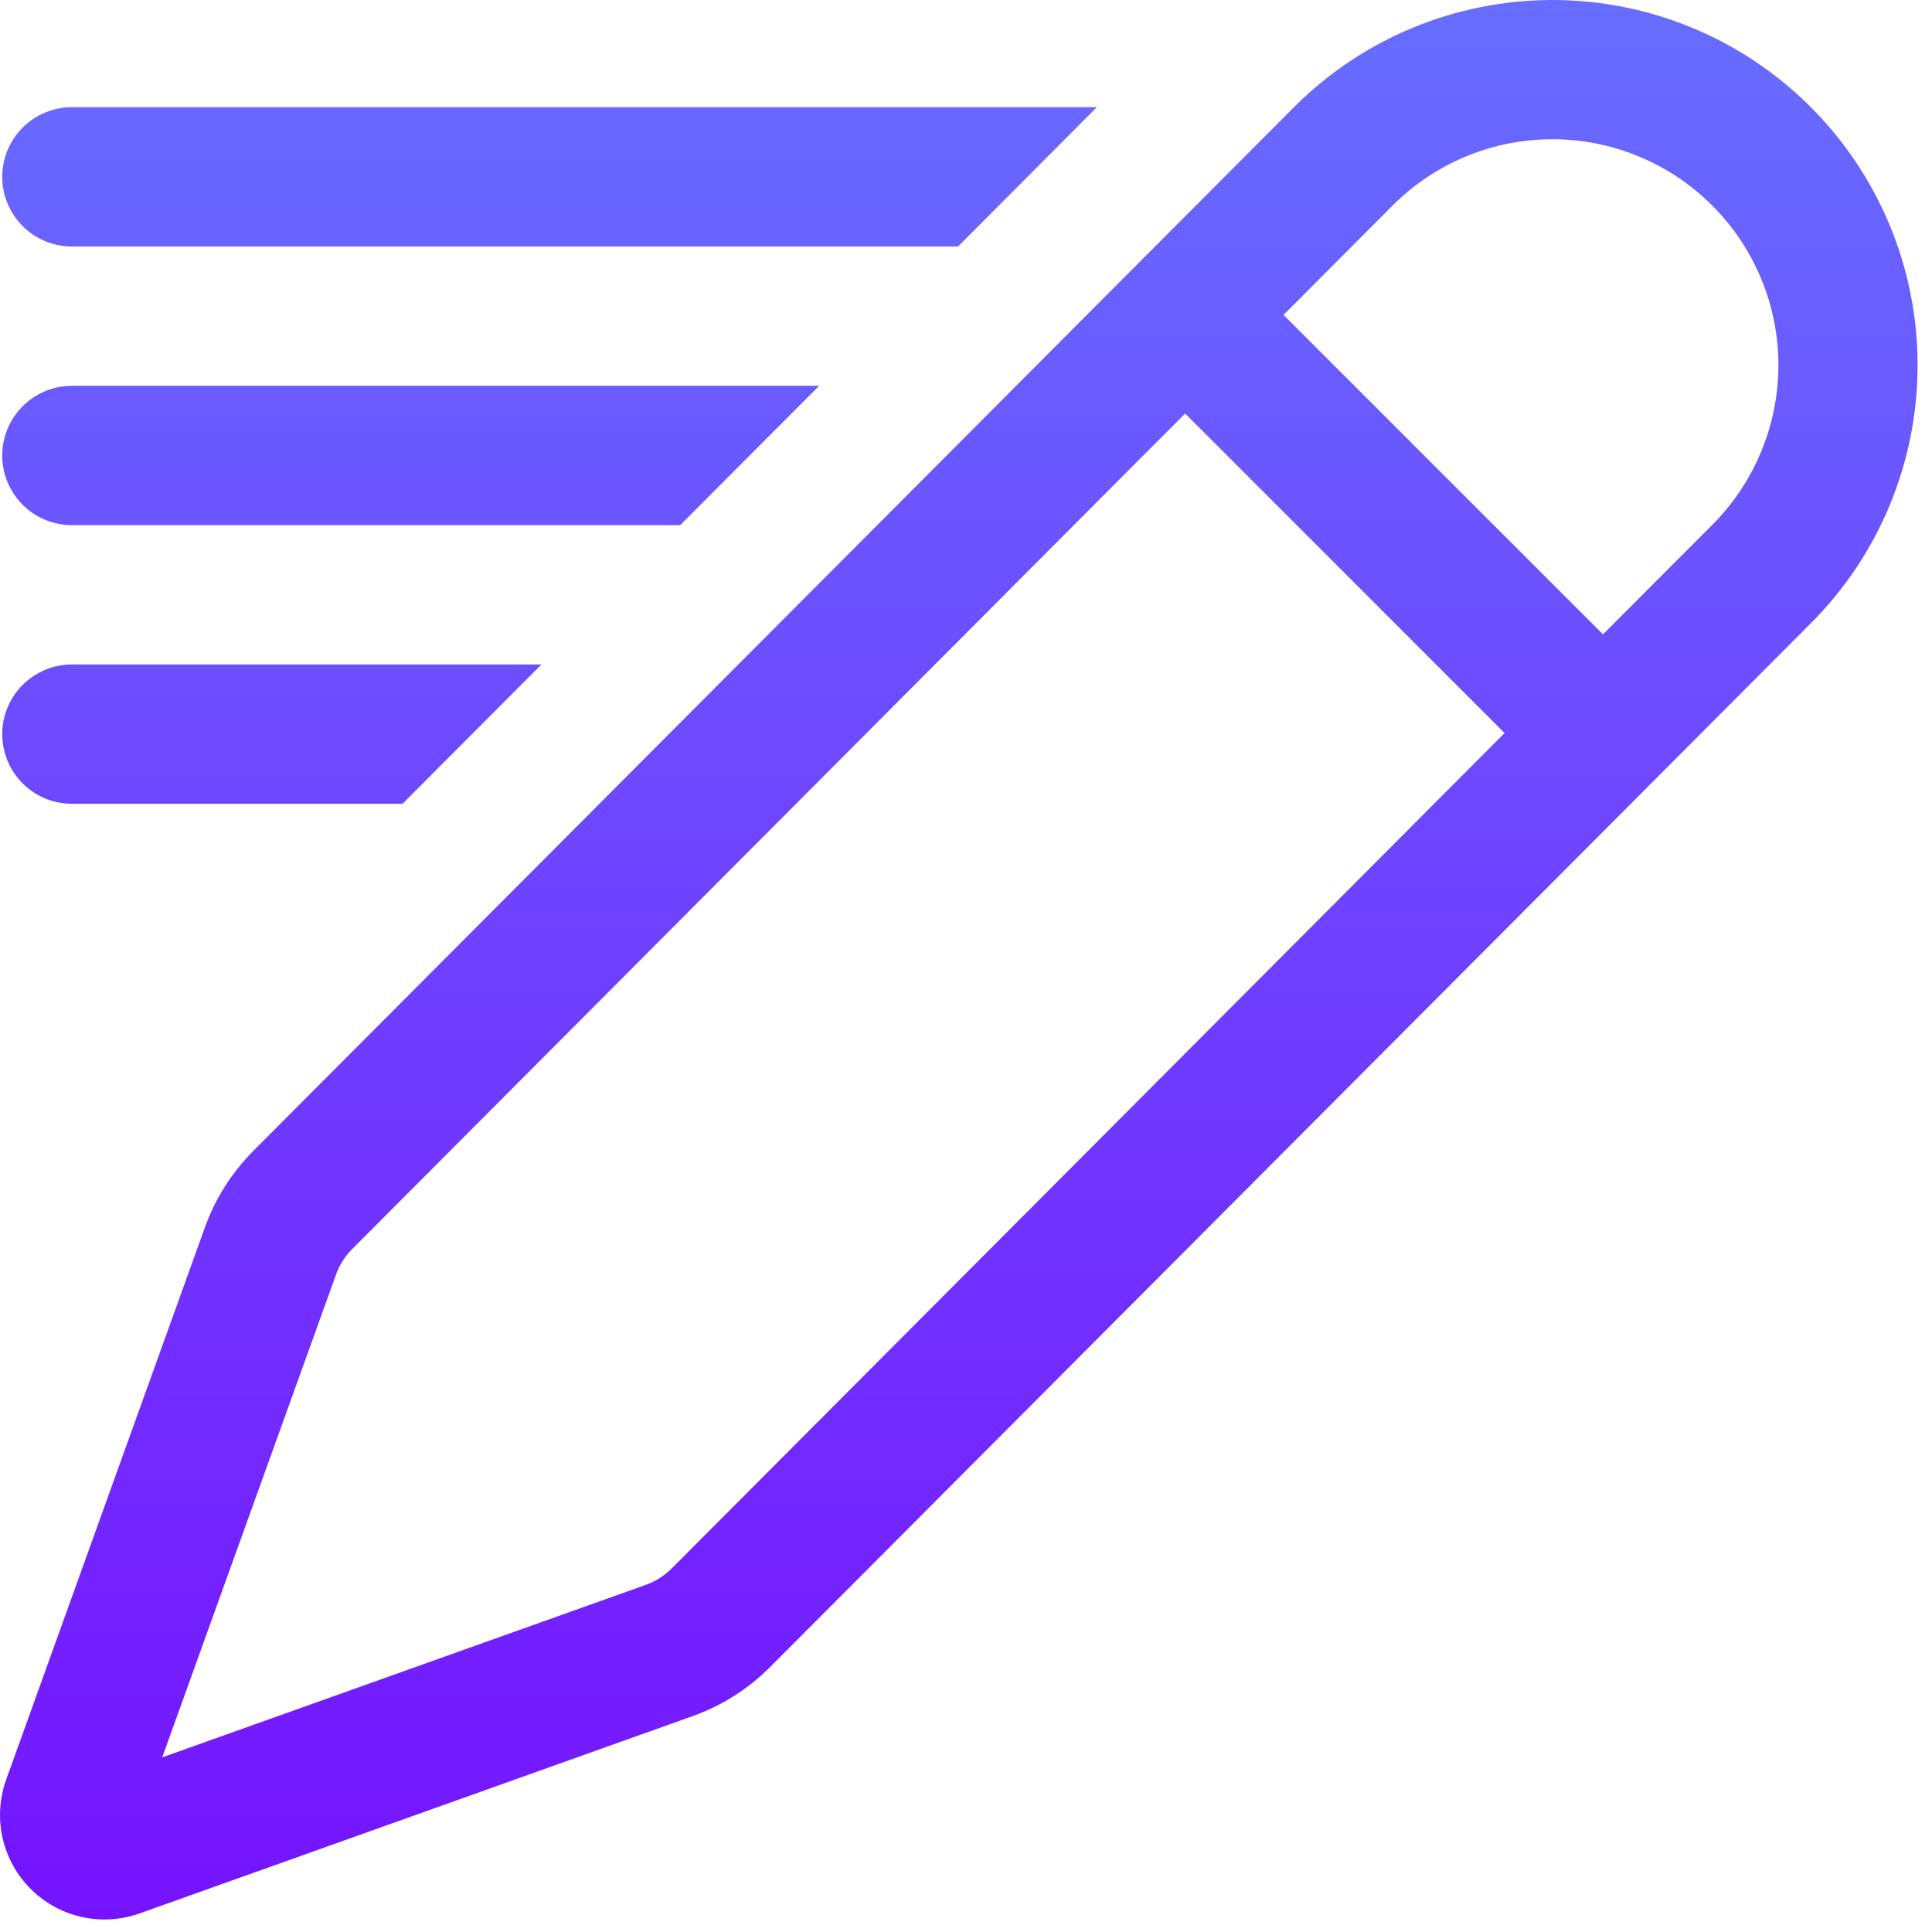 <svg width="26" height="26" viewBox="0 0 26 26" fill="none" xmlns="http://www.w3.org/2000/svg">
<path d="M17.412 1.444C18.332 0.521 19.581 0.002 20.885 4.47705e-06C22.189 -0.002 23.439 0.514 24.362 1.435C25.285 2.355 25.805 3.605 25.806 4.908C25.808 6.212 25.292 7.463 24.372 8.385L10.367 22.431C10.072 22.727 9.715 22.954 9.321 23.095L1.879 25.75C1.628 25.839 1.357 25.856 1.097 25.797C0.837 25.739 0.599 25.607 0.411 25.419C0.223 25.23 0.092 24.992 0.034 24.732C-0.024 24.472 -0.007 24.201 0.083 23.95L2.757 16.519C2.896 16.131 3.12 15.778 3.411 15.486L17.412 1.444ZM23.04 2.764C22.758 2.482 22.423 2.257 22.053 2.105C21.684 1.952 21.288 1.873 20.889 1.874C20.489 1.874 20.094 1.953 19.725 2.107C19.356 2.26 19.021 2.485 18.739 2.768L17.273 4.238L21.572 8.537L23.044 7.062C23.326 6.779 23.55 6.444 23.702 6.075C23.855 5.707 23.933 5.311 23.933 4.912C23.933 4.513 23.854 4.118 23.7 3.749C23.547 3.381 23.323 3.046 23.04 2.764ZM20.248 9.865L15.949 5.565L4.739 16.81C4.642 16.907 4.567 17.025 4.521 17.155L2.183 23.65L8.689 21.329C8.821 21.282 8.941 21.206 9.04 21.107L20.248 9.865ZM14.762 1.442H0.968C0.719 1.442 0.481 1.541 0.305 1.717C0.129 1.893 0.03 2.131 0.03 2.38C0.03 2.628 0.129 2.867 0.305 3.043C0.481 3.219 0.719 3.317 0.968 3.317H12.893L14.762 1.442ZM11.024 5.192H0.968C0.719 5.192 0.481 5.291 0.305 5.467C0.129 5.643 0.03 5.881 0.03 6.13C0.03 6.378 0.129 6.617 0.305 6.793C0.481 6.969 0.719 7.067 0.968 7.067H9.154L11.024 5.192ZM7.287 8.942H0.968C0.719 8.942 0.481 9.041 0.305 9.217C0.129 9.393 0.03 9.631 0.03 9.88C0.03 10.129 0.129 10.367 0.305 10.543C0.481 10.719 0.719 10.817 0.968 10.817H5.417L7.287 8.942Z" fill="url(#paint0_linear_9878_831)"/>
<defs>
<linearGradient id="paint0_linear_9878_831" x1="12.903" y1="0" x2="12.903" y2="25.832" gradientUnits="userSpaceOnUse">
<stop stop-color="#676DFF"/>
<stop offset="1" stop-color="#7513FF"/>
</linearGradient>
</defs>
</svg>
